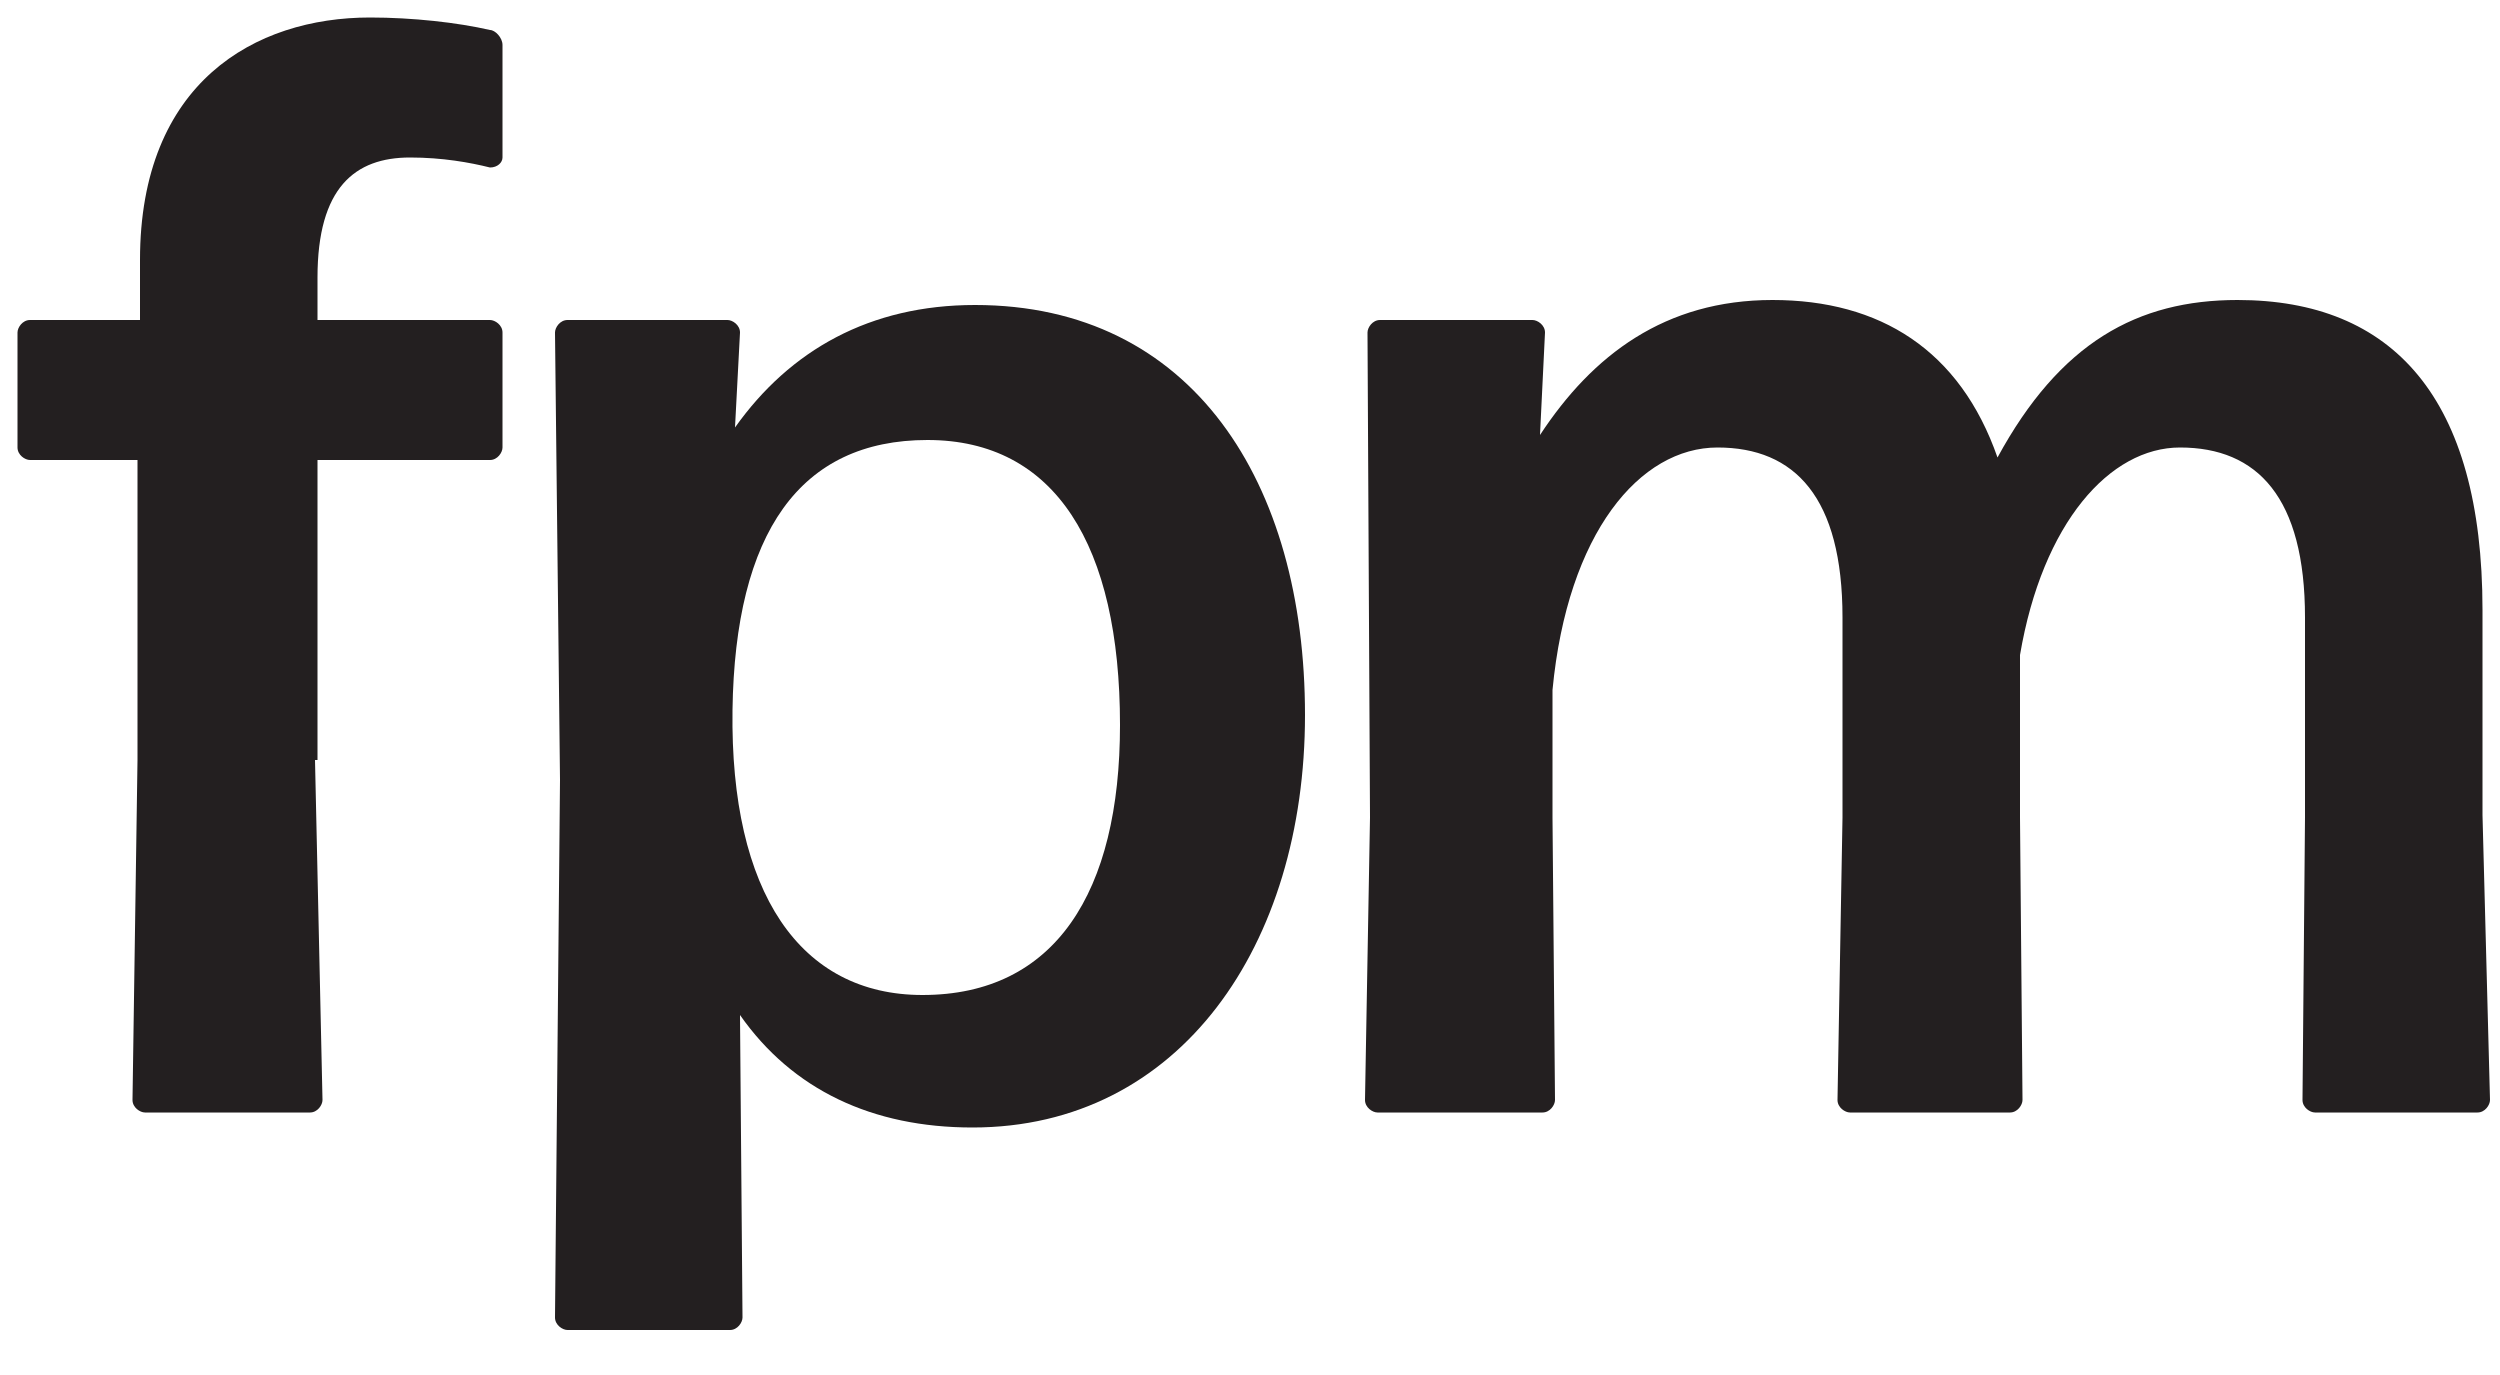 <svg xmlns="http://www.w3.org/2000/svg" xmlns:xlink="http://www.w3.org/1999/xlink" id="Layer_1" x="0px" y="0px" viewBox="0 0 100 55" style="enable-background:new 0 0 100 55;" xml:space="preserve"><style type="text/css">	.st0{fill:#231F20;}</style><path class="st0" d="M12.6,30.4L12.9,44c0,0.2-0.2,0.5-0.5,0.5H5.8c-0.2,0-0.5-0.2-0.5-0.5l0.2-13.6V18.4H1.2 c-0.2,0-0.5-0.2-0.5-0.5v-4.6c0-0.2,0.2-0.5,0.5-0.5h4.4v-2.4c0-7.1,4.6-9.7,9.2-9.7c1.7,0,3.5,0.2,4.8,0.5c0.2,0,0.5,0.3,0.5,0.6 v4.5c0,0.2-0.2,0.4-0.5,0.4c-0.8-0.2-1.9-0.4-3.2-0.4c-2.2,0-3.7,1.2-3.7,4.8v1.7h6.9c0.2,0,0.5,0.2,0.5,0.5v4.6 c0,0.2-0.2,0.5-0.5,0.5h-6.9V30.4L12.6,30.4z"></path><path class="st0" d="M62.1,32.7L62.2,44c0,0.2-0.2,0.5-0.5,0.5h-6.6c-0.2,0-0.5-0.2-0.5-0.5l0.2-11.3l-0.1-19.4 c0-0.2,0.2-0.5,0.5-0.5h6.1c0.2,0,0.5,0.2,0.5,0.5l-0.2,4.1c2.1-3.2,5-5.4,9.3-5.4s7.5,2,9,6.3c2.5-4.6,5.6-6.3,9.6-6.3 c6.2,0,9.8,3.9,9.8,12.4v8.2L99.6,44c0,0.2-0.2,0.5-0.5,0.5h-6.5c-0.2,0-0.5-0.2-0.5-0.5l0.1-11.3v-8c0-4.8-1.9-6.8-5-6.8 c-2.8,0-5.5,3-6.4,8.3v6.5L80.9,44c0,0.2-0.2,0.5-0.5,0.5H74c-0.2,0-0.5-0.2-0.5-0.5l0.2-11.3v-8c0-4.8-1.9-6.8-5-6.8 s-6,3.4-6.6,9.7L62.1,32.7L62.1,32.7z"></path><path class="st0" d="M38.9,45.1c-4,0-7.2-1.5-9.3-4.5l0.1,12.1c0,0.2-0.2,0.5-0.5,0.5h-6.5c-0.2,0-0.5-0.2-0.5-0.5l0.2-21.5 l-0.2-17.9c0-0.2,0.2-0.5,0.5-0.5h6.4c0.2,0,0.5,0.2,0.5,0.5l-0.2,3.8c2.2-3.1,5.4-4.9,9.6-4.9c8.7,0,13.2,7.1,13.2,16.4 C52.2,37.8,47.2,45.1,38.9,45.1L38.9,45.1z M36.9,39.8c5.3,0,7.9-4.1,7.9-10.8c0-7.2-2.6-11.4-7.7-11.4c-5.1,0-7.7,3.7-7.8,10.8 C29.2,35.7,32,39.8,36.9,39.8L36.9,39.8z"></path></svg>